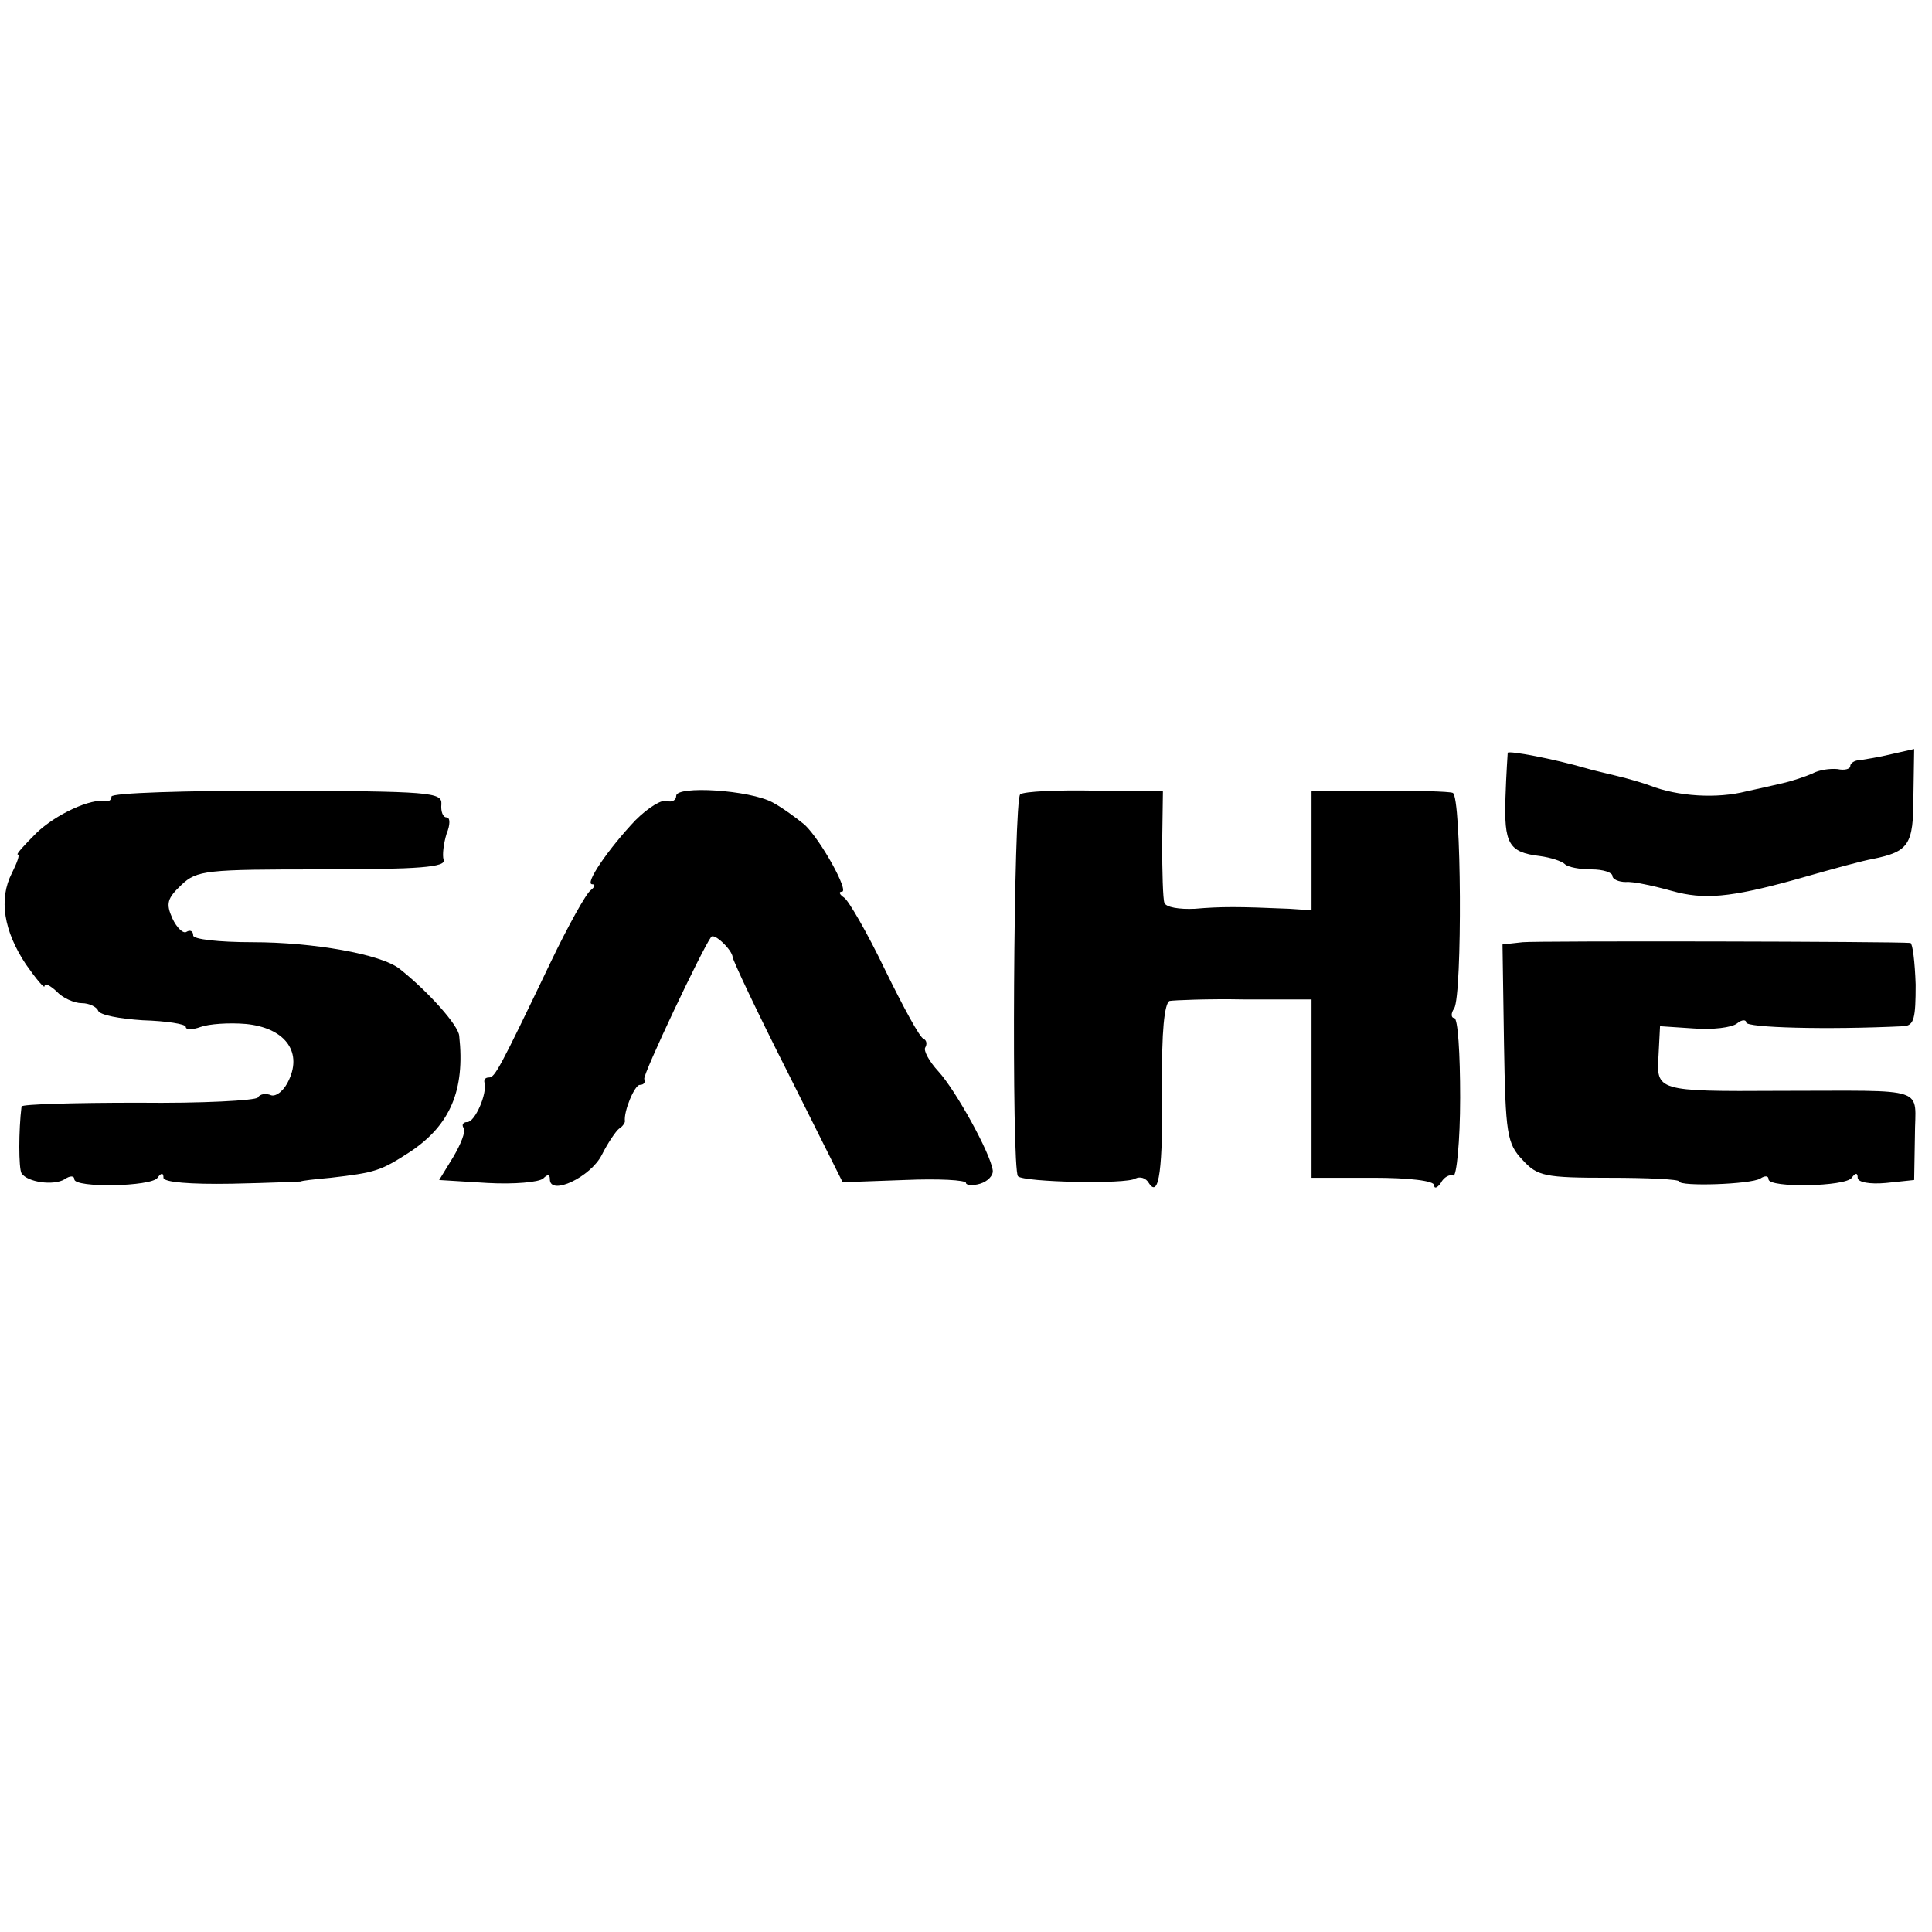 <?xml version="1.0" standalone="no"?>
<!DOCTYPE svg PUBLIC "-//W3C//DTD SVG 20010904//EN"
 "http://www.w3.org/TR/2001/REC-SVG-20010904/DTD/svg10.dtd">
<svg version="1.0" xmlns="http://www.w3.org/2000/svg"
 width="260pt" height="260pt" viewBox="0 0 260 260"
 preserveAspectRatio="xMidYMid meet">
<g transform="translate(0,260) scale(0.1,-0.1)"
fill="#000000" stroke="none">
<path d="M2029 1587 c0 -1 -2 -28 -3 -60 -2 -62 4 -74 46 -79 15 -2 30 -7 34
-11 4 -4 20 -7 36 -7 15 0 28 -4 28 -9 0 -4 8 -8 18 -8 9 1 37 -5 62 -12 43
-12 78 -9 165 15 56 16 93 26 105 28 49 10 55 19 55 84 l1 64 -31 -7 c-16 -4
-36 -7 -42 -8 -7 0 -13 -4 -13 -8 0 -4 -8 -6 -17 -4 -10 1 -25 -1 -34 -6 -9
-4 -27 -10 -40 -13 -13 -3 -35 -8 -49 -11 -39 -10 -92 -7 -130 8 -8 3 -28 9
-45 13 -16 4 -34 8 -40 10 -45 13 -104 24 -106 21z"/>
<path d="M150 1528 c0 -4 -3 -7 -7 -6 -21 4 -68 -18 -94 -43 -16 -16 -28 -29
-25 -29 3 0 -1 -11 -8 -25 -18 -35 -11 -78 19 -123 14 -20 25 -33 25 -29 0 5
7 1 16 -7 8 -9 24 -16 34 -16 10 0 20 -5 22 -10 2 -6 29 -11 60 -13 32 -1 58
-5 58 -9 0 -4 9 -4 20 0 11 4 38 6 61 4 51 -5 76 -36 58 -75 -6 -14 -17 -23
-24 -21 -7 3 -15 2 -18 -3 -3 -4 -75 -8 -161 -7 -86 0 -156 -2 -157 -5 -4 -32
-4 -83 0 -90 8 -12 43 -17 58 -8 7 5 13 5 13 0 0 -12 104 -10 112 2 5 7 8 7 8
0 0 -6 36 -9 92 -8 51 1 93 3 93 3 0 1 18 3 40 5 60 7 67 9 107 35 54 36 74
83 66 156 -1 14 -41 59 -80 90 -25 20 -117 36 -198 36 -46 0 -80 4 -80 9 0 6
-4 8 -9 5 -4 -3 -13 5 -19 18 -9 20 -7 27 12 45 21 20 33 21 190 21 130 0 167
3 163 13 -2 6 0 22 4 35 5 12 5 22 0 22 -5 0 -8 8 -7 18 1 16 -16 17 -221 18
-123 0 -223 -3 -223 -8z"/>
<path d="M910 1529 c0 -6 -6 -9 -12 -7 -7 3 -26 -9 -43 -26 -36 -38 -69 -86
-58 -86 5 0 3 -4 -2 -8 -6 -4 -30 -47 -54 -97 -69 -144 -75 -155 -83 -155 -5
0 -7 -3 -6 -7 4 -15 -13 -53 -23 -53 -6 0 -8 -4 -5 -8 3 -5 -4 -22 -14 -39
l-19 -31 65 -4 c36 -2 69 1 75 6 6 6 9 6 9 -1 0 -23 55 3 70 33 8 16 19 32 23
35 5 3 8 8 8 10 -2 13 13 49 20 49 5 0 8 3 6 8 -2 6 78 175 90 191 4 6 28 -17
29 -27 0 -4 33 -74 74 -155 l74 -148 83 3 c46 2 83 0 83 -4 0 -3 9 -4 19 -1
10 3 18 11 17 18 -3 23 -50 108 -73 133 -13 14 -20 28 -18 32 3 5 2 10 -2 12
-5 1 -28 44 -52 93 -24 50 -49 93 -55 97 -6 4 -8 8 -3 8 10 0 -28 69 -50 90
-11 9 -30 23 -43 30 -31 17 -130 23 -130 9z"/>
<path d="M1373 1531 c-9 -6 -12 -505 -3 -514 8 -8 146 -11 158 -3 6 3 14 1 18
-6 14 -22 19 19 18 132 -1 71 3 110 10 113 6 1 52 3 101 2 l90 0 0 -120 0
-120 83 0 c48 0 82 -4 82 -10 0 -5 4 -4 9 3 4 8 12 12 17 10 4 -1 9 45 9 105
0 59 -3 107 -8 107 -4 0 -5 6 0 13 11 19 10 286 -2 290 -5 2 -50 3 -100 3
l-90 -1 0 -80 0 -80 -30 2 c-69 3 -92 3 -127 0 -21 -1 -39 2 -41 8 -2 5 -3 42
-3 80 l1 70 -91 1 c-51 1 -96 -1 -101 -5z"/>
<path d="M2049 1332 l-27 -3 2 -133 c2 -122 4 -135 25 -157 20 -22 30 -24 117
-24 51 0 94 -2 94 -5 0 -7 96 -4 109 4 6 4 11 4 11 -1 0 -12 104 -10 112 2 5
7 8 7 8 0 0 -6 16 -9 38 -7 l38 4 1 59 c0 68 22 61 -182 61 -166 -1 -166 0
-163 48 l2 39 45 -3 c25 -2 52 1 59 7 6 5 12 5 12 1 0 -7 108 -10 212 -5 14 1
16 11 16 56 -1 30 -4 55 -7 56 -21 2 -501 3 -522 1z"/>
</g>
</svg>
